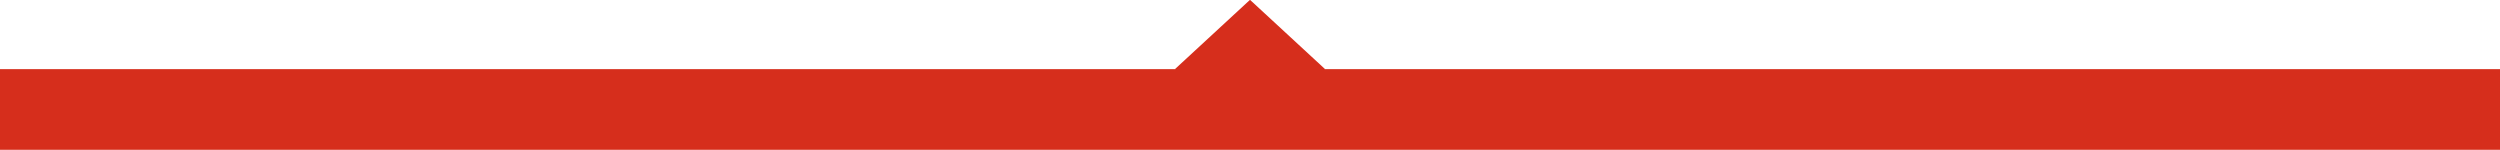 <svg id="グループ_2" data-name="グループ 2" xmlns="http://www.w3.org/2000/svg" width="434" height="26" viewBox="0 0 217 13">
  <defs>
    <style>
      .cls-1, .cls-2 {
        fill: #d62e1c;
      }

      .cls-2 {
        fill-rule: evenodd;
      }
    </style>
  </defs>
  <rect id="bg" class="cls-1" y="6" width="217" height="7"/>
  <path id="長方形_2" data-name="長方形 2" class="cls-2" d="M308.5,169.985L315.016,176l-6.516,6.014L301.984,176Z" transform="translate(-200 -170)"/>
</svg>
